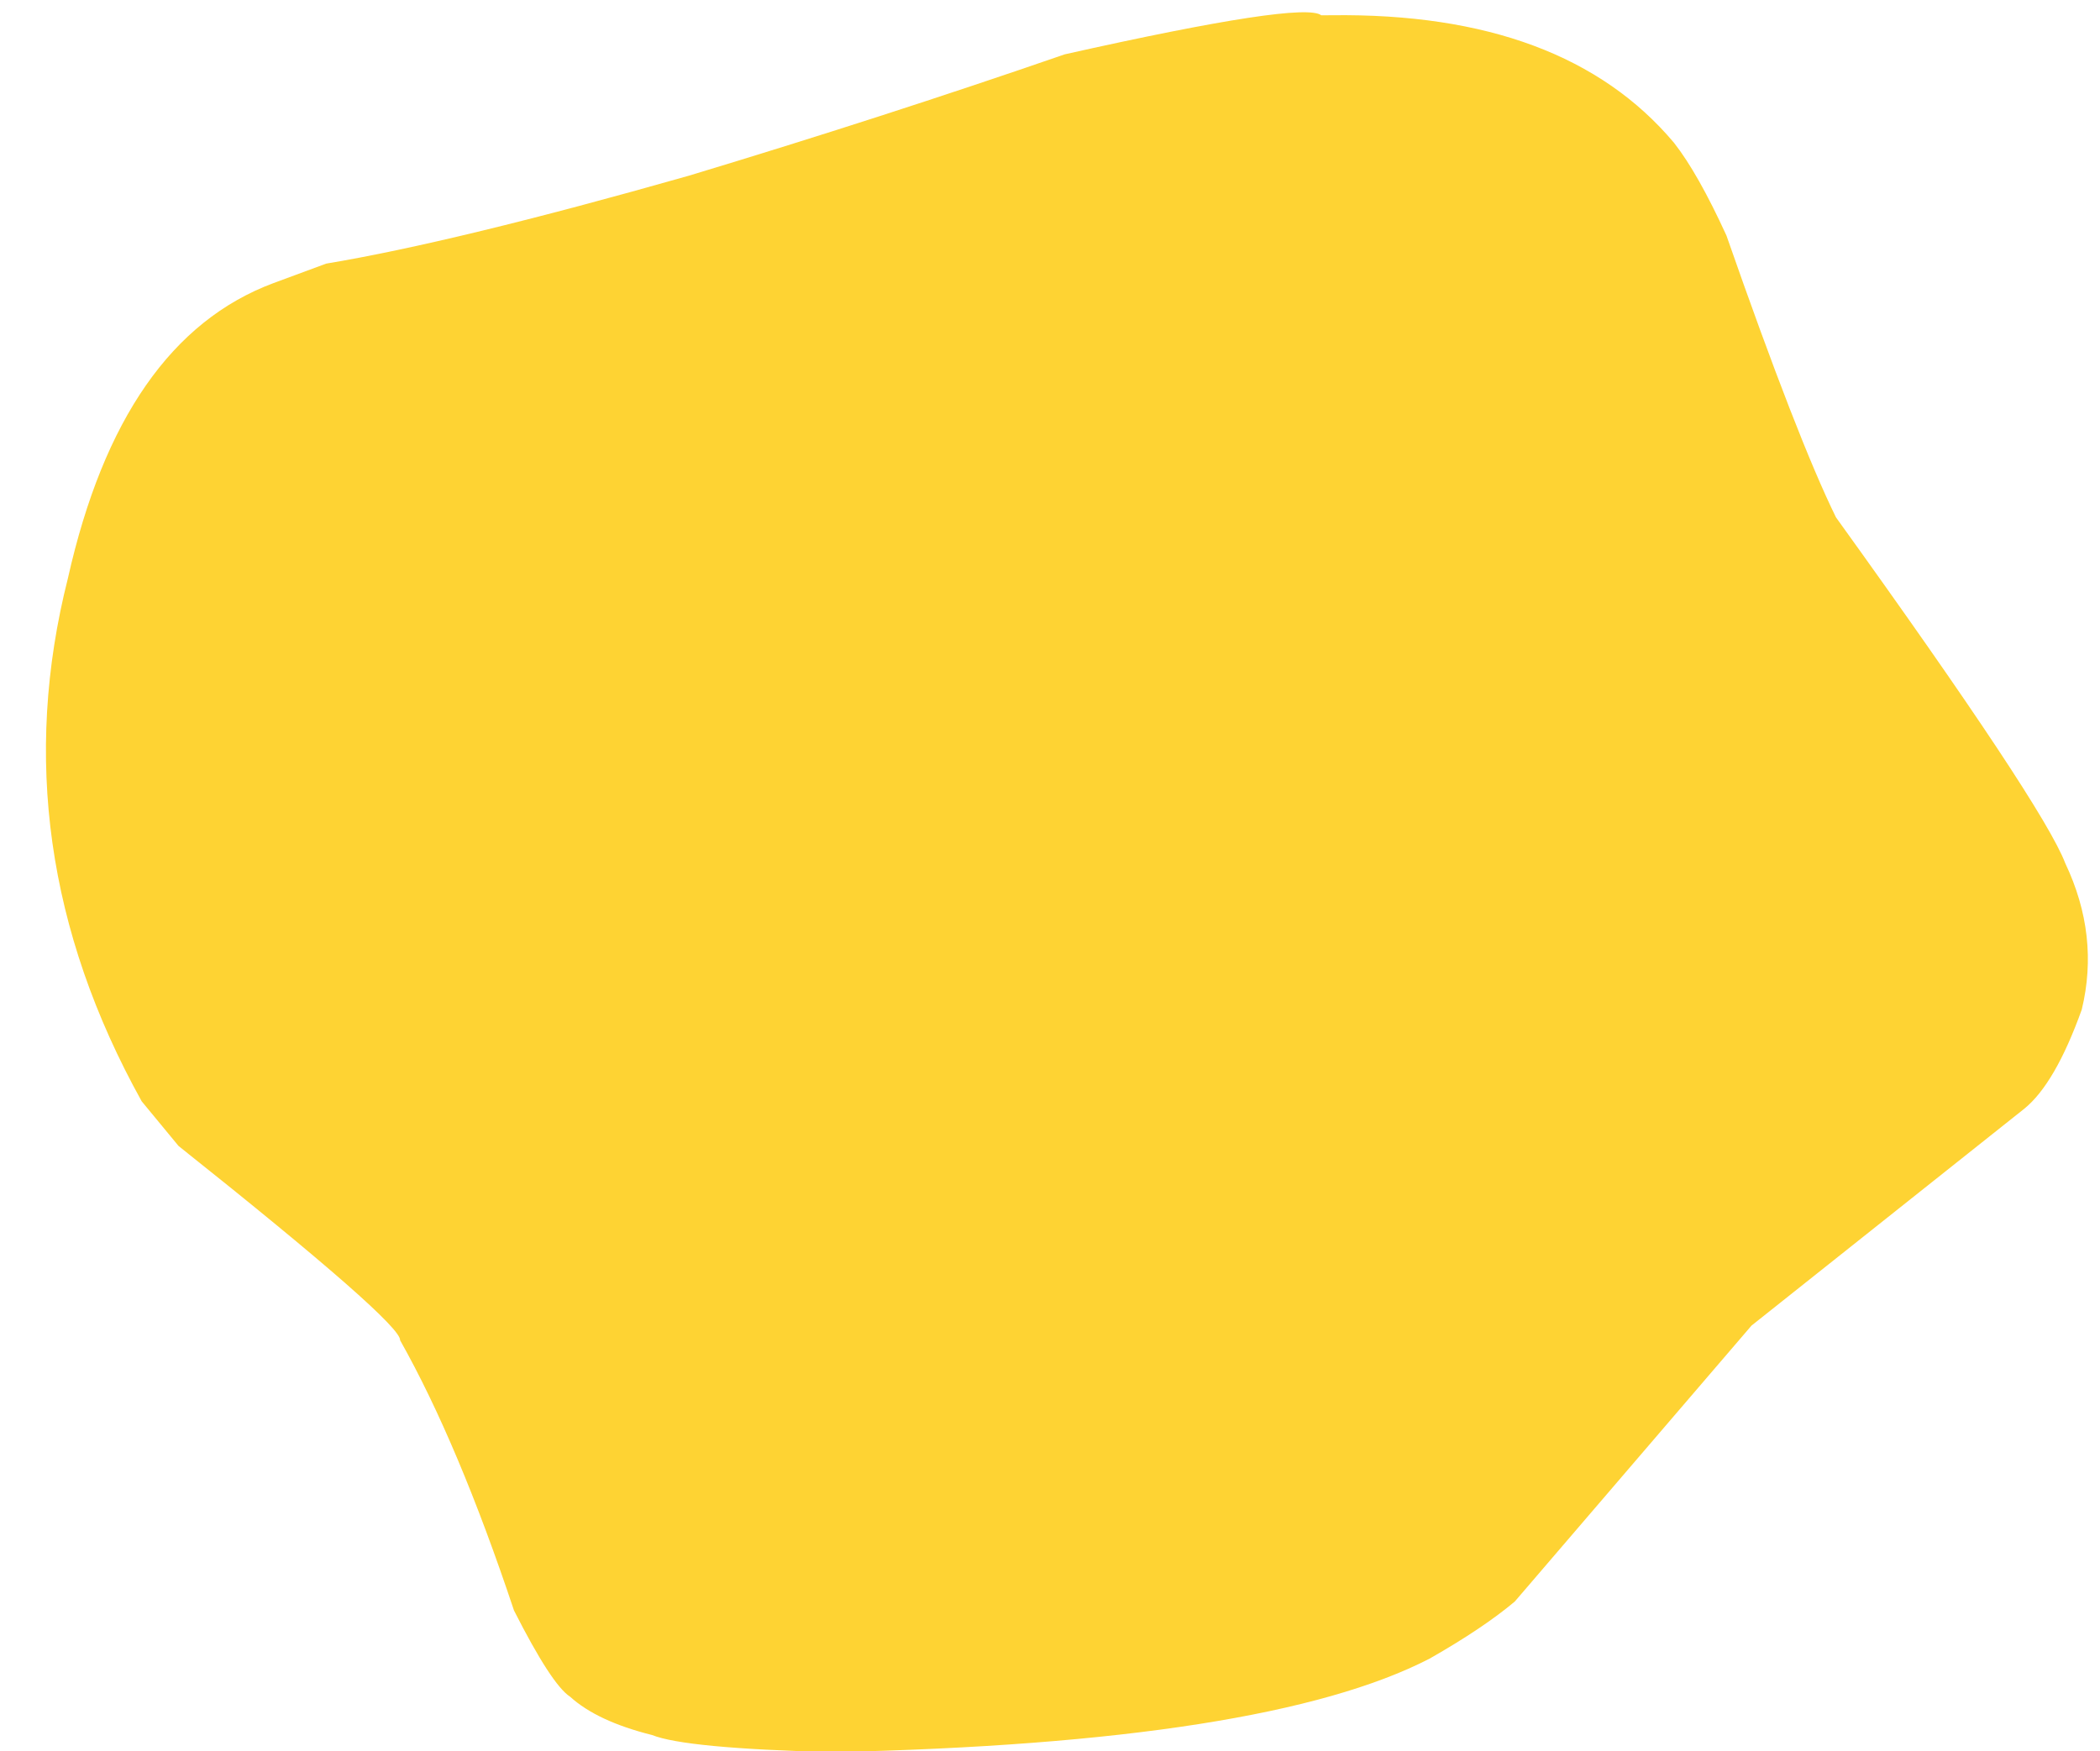 <?xml version="1.0" encoding="UTF-8"?><svg xmlns="http://www.w3.org/2000/svg" xmlns:xlink="http://www.w3.org/1999/xlink" height="88.5" preserveAspectRatio="xMidYMid meet" version="1.0" viewBox="484.1 1029.9 106.1 88.5" width="106.1" zoomAndPan="magnify"><g><g fill="#fed333" id="change1_1"><path d="M551.376,1030.67L550.856,1030.673Q549.936,1029.948,537.894,1032.646Q528.714,1035.819,518.903,1038.779Q507.093,1042.138,500.58,1043.222L497.913,1044.208Q490.233,1047.072,487.533,1059.115Q484.102,1072.664,491.258,1085.554L493.122,1087.813Q504.393,1096.785,504.314,1097.629Q507.253,1102.845,510.069,1111.286Q511.973,1115.041,512.9,1115.641Q514.273,1116.888,517.045,1117.58Q518.731,1118.256,526.161,1118.446Q548.083,1117.972,556.328,1113.72Q559.031,1112.18,560.632,1110.835L572.592,1096.89L586.367,1085.936Q587.933,1084.673,589.279,1080.918Q590.181,1077.185,588.447,1073.529Q587.336,1070.603,576.86,1056.044Q574.923,1052.103,571.328,1041.807Q569.893,1038.667,568.68,1037.119Q563.135,1030.519,551.376,1030.67"/></g></g></svg>